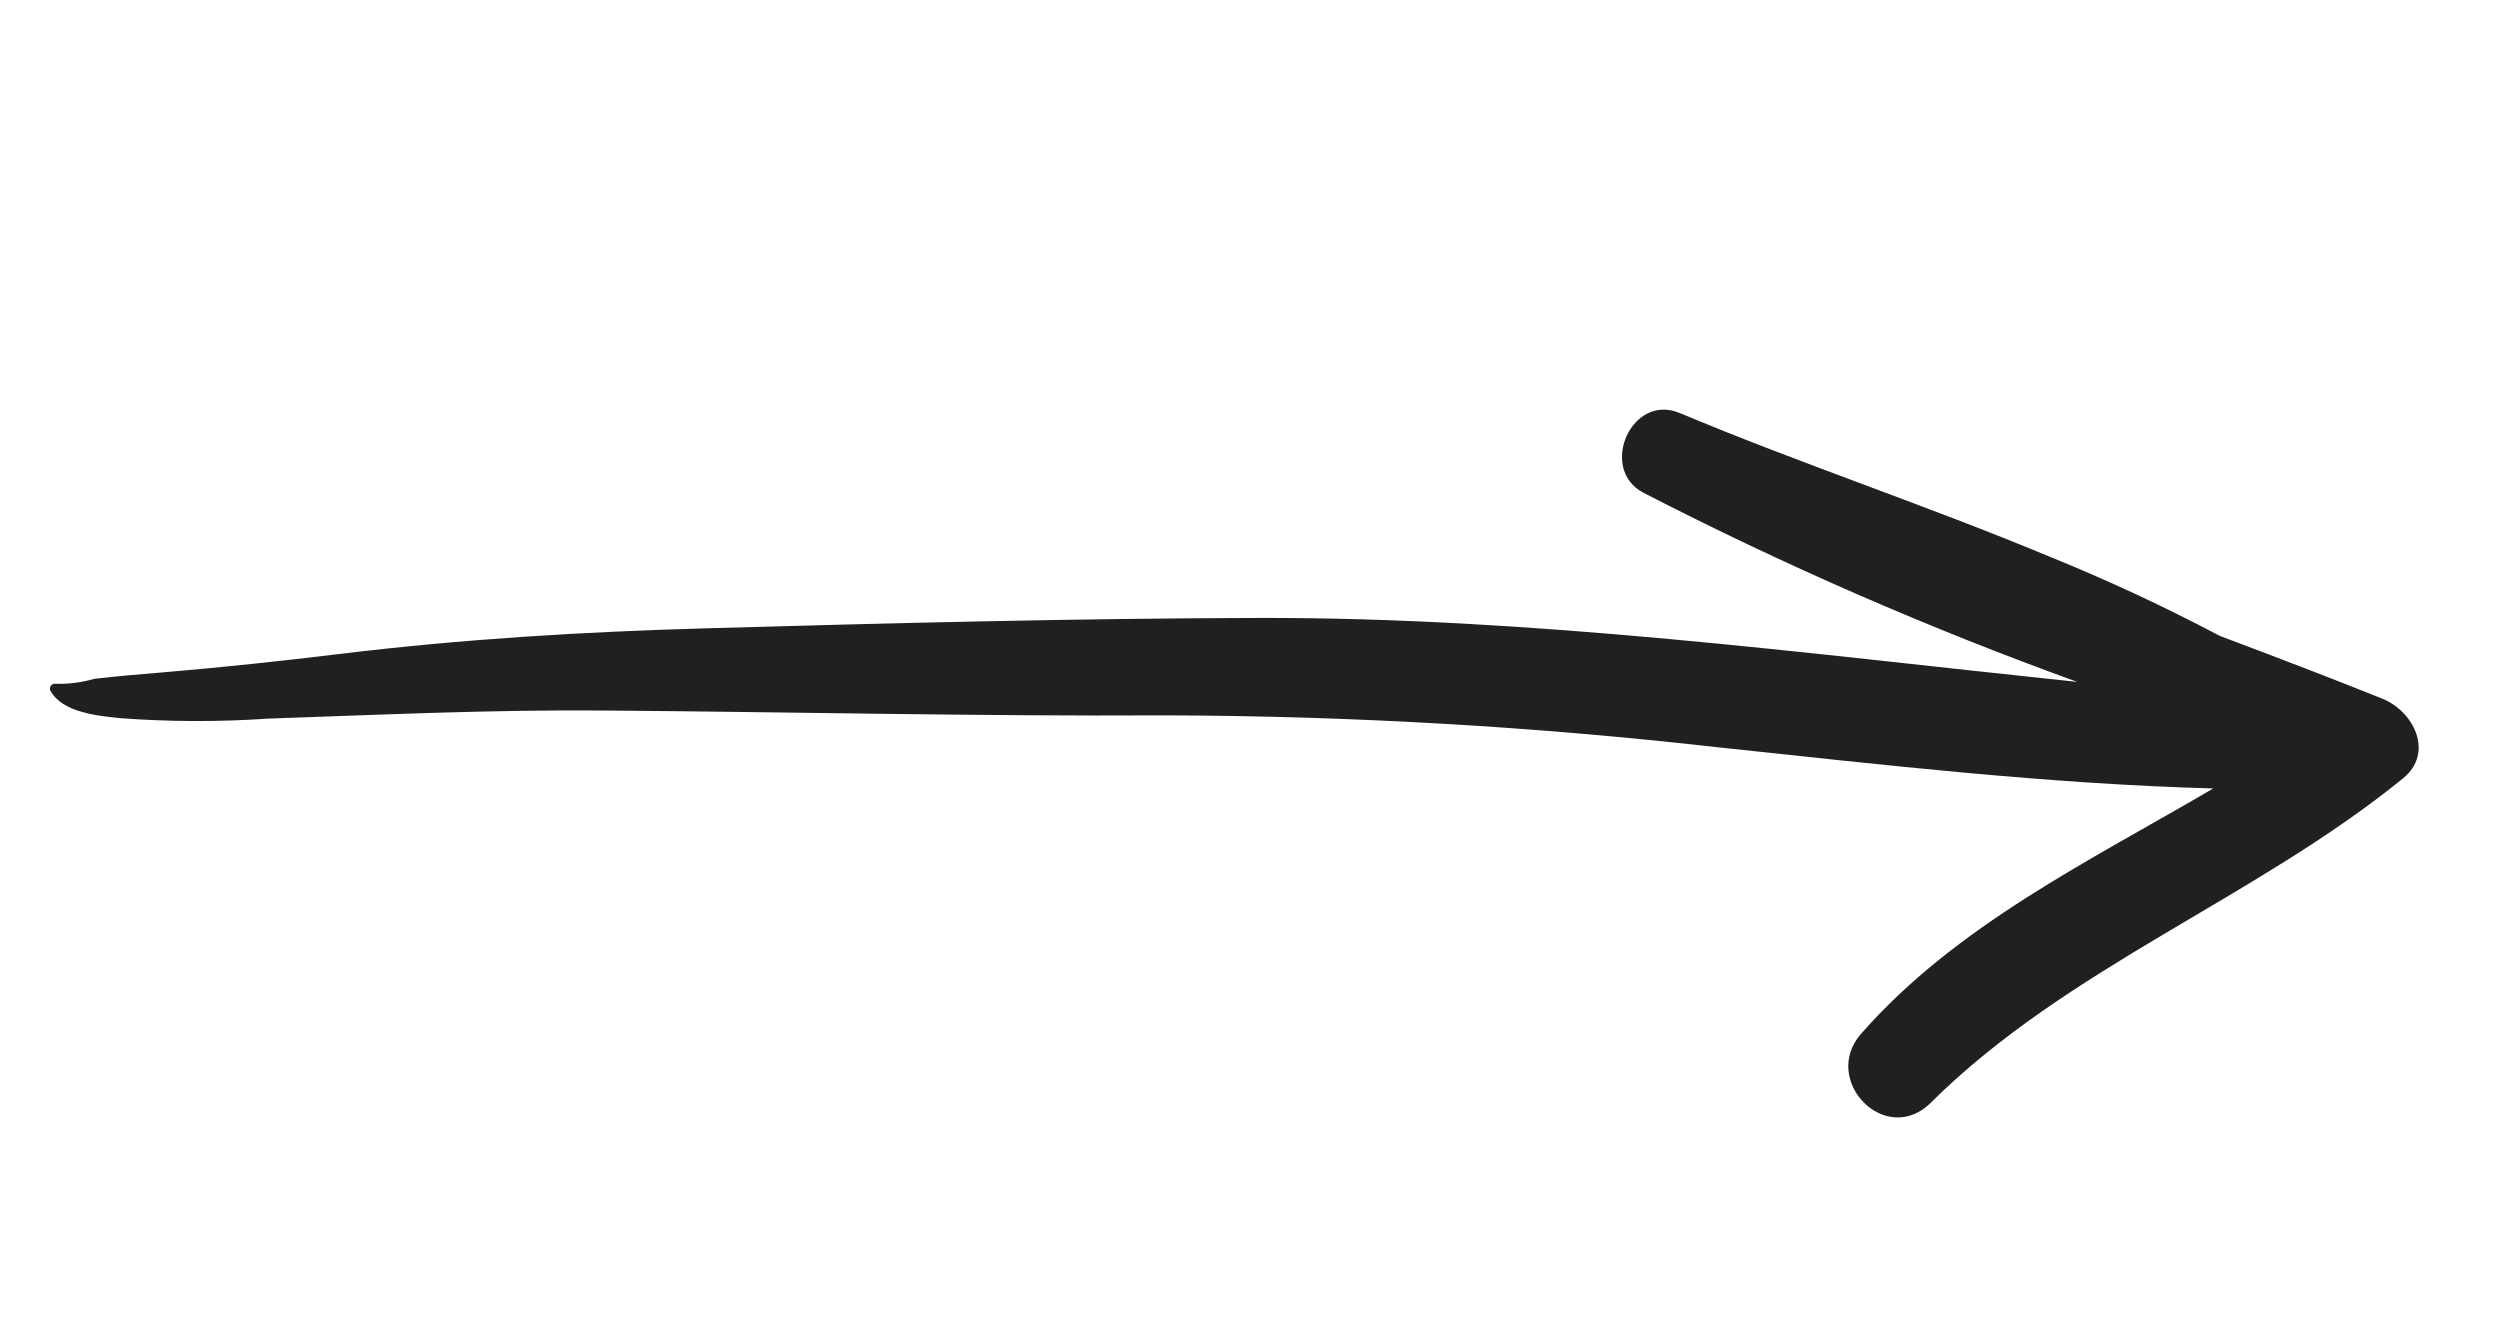 <svg width="34" height="18" viewBox="0 0 34 18" fill="none" xmlns="http://www.w3.org/2000/svg">
    <g clip-path="url(#clip0_1994_24166)">
        <path d="M26.263 14.993C28.114 13.156 30.668 12.223 32.682 10.585C33.108 10.238 32.828 9.675 32.4 9.502C31.667 9.208 30.93 8.927 30.191 8.649C29.434 8.249 28.657 7.887 27.863 7.566C26.206 6.875 24.497 6.31 22.841 5.616C22.19 5.344 21.738 6.371 22.344 6.698C24.256 7.683 26.229 8.543 28.251 9.274C24.548 8.886 20.845 8.395 17.123 8.404C14.63 8.41 12.131 8.474 9.639 8.544C7.946 8.591 6.296 8.69 4.617 8.894C3.826 8.99 3.035 9.075 2.24 9.142C1.92 9.169 1.6 9.195 1.282 9.232C1.113 9.281 0.938 9.304 0.762 9.3C0.75 9.297 0.737 9.298 0.725 9.302C0.713 9.306 0.702 9.313 0.694 9.323C0.686 9.332 0.681 9.344 0.679 9.357C0.678 9.369 0.68 9.382 0.685 9.393C0.851 9.694 1.328 9.734 1.633 9.767C2.305 9.817 2.979 9.819 3.651 9.773C5.167 9.721 6.677 9.651 8.194 9.663C10.751 9.682 13.306 9.743 15.862 9.729C18.371 9.736 20.878 9.881 23.37 10.164C25.617 10.402 27.849 10.662 30.1 10.723C28.404 11.718 26.605 12.585 25.311 14.059C24.758 14.688 25.642 15.609 26.262 14.995" fill="#221F1F"/>
    </g>
    <defs>
        <clipPath id="clip0_1994_24166">
            <rect width="31.335" height="9.587" fill="white" transform="translate(3.121 0.293) rotate(15.093)"/>
        </clipPath>
    </defs>
</svg>
